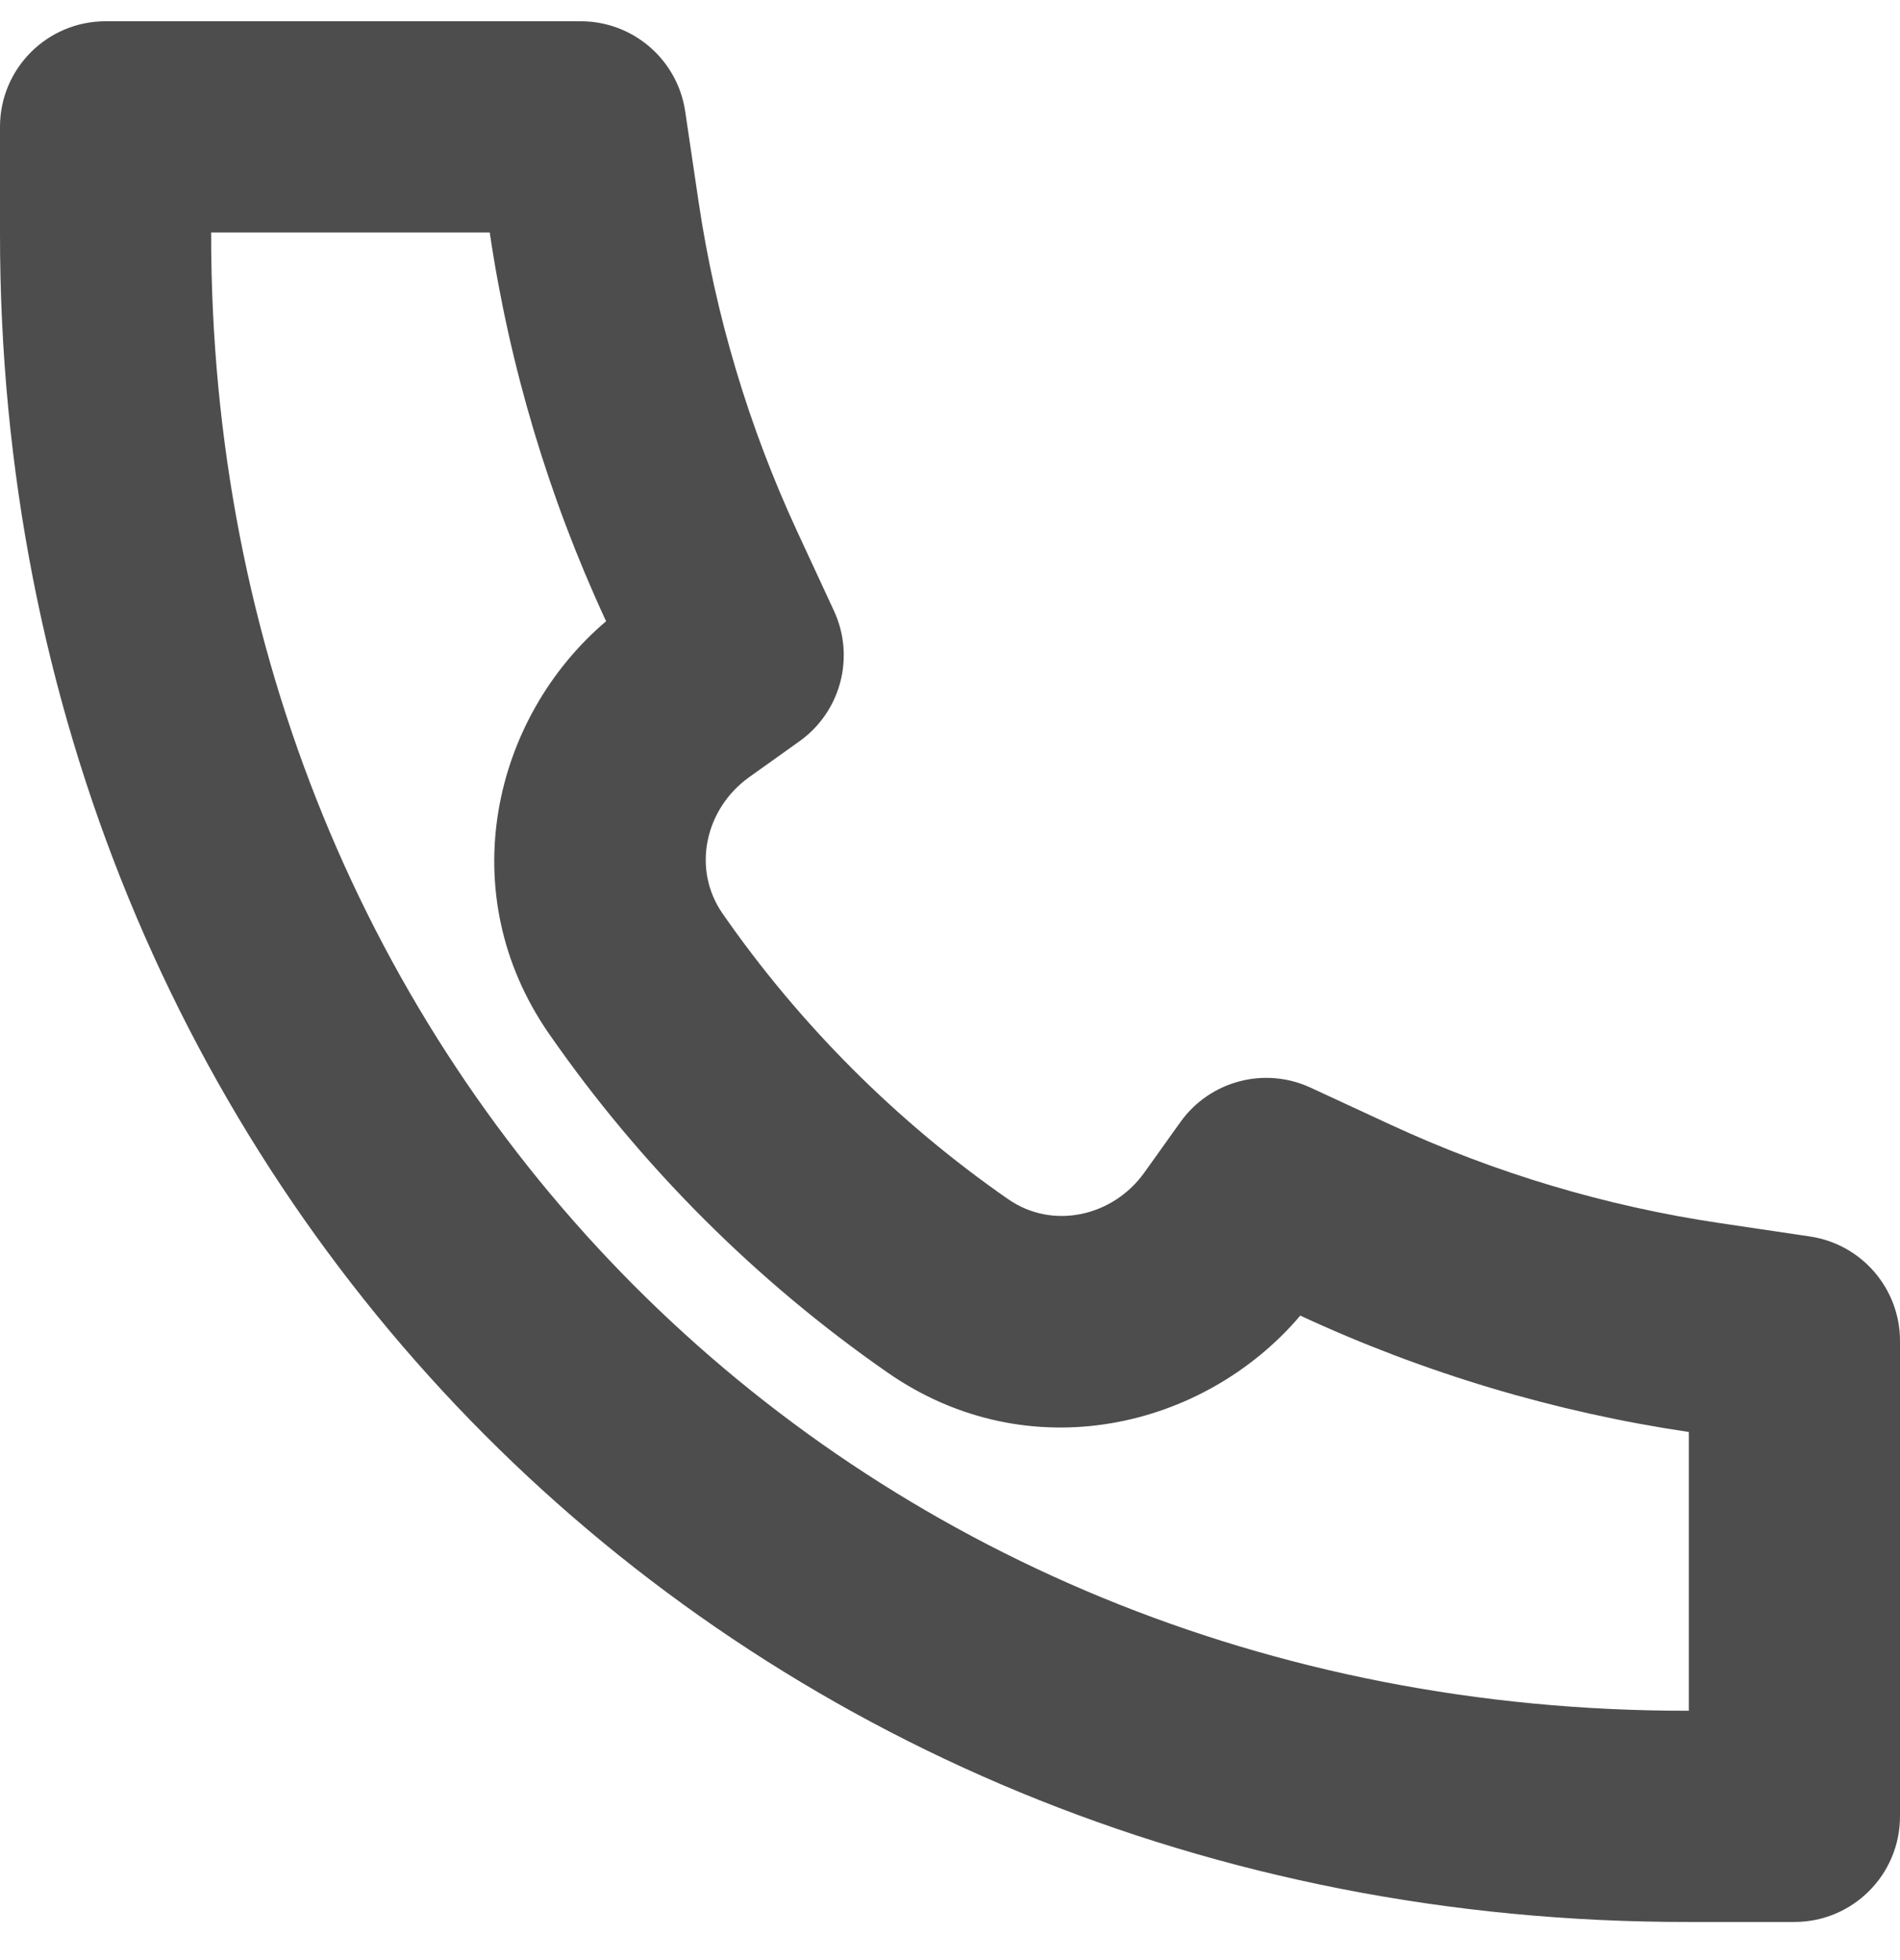 <svg width="32" height="33" viewBox="0 0 32 33" fill="none" xmlns="http://www.w3.org/2000/svg">
<path d="M10.208 10.459C8.3 12.08 7.601 15.036 9.249 17.408C10.79 19.627 12.732 21.569 14.951 23.11C17.323 24.757 20.279 24.057 21.9 22.149L21.918 22.158C23.988 23.117 26.187 23.774 28.444 24.109V28.802L28.442 28.802L28.438 28.802C14.261 28.822 3.54 17.977 3.556 3.92V3.913H8.248L8.248 3.915C8.583 6.172 9.24 8.369 10.199 10.44L10.208 10.459ZM28.442 32.358H30.222C31.204 32.358 32 31.562 32 30.58V22.576C32 21.695 31.355 20.947 30.483 20.817L28.965 20.592C27.044 20.307 25.174 19.748 23.413 18.932L22.074 18.312C21.298 17.952 20.377 18.196 19.88 18.892L19.274 19.74C18.743 20.483 17.729 20.71 16.979 20.189C15.108 18.89 13.469 17.251 12.169 15.38C11.648 14.629 11.875 13.615 12.618 13.084L13.466 12.479C14.162 11.982 14.405 11.06 14.046 10.285L13.425 8.945C12.609 7.183 12.05 5.314 11.765 3.393L11.54 1.874C11.41 1.003 10.662 0.358 9.781 0.358H1.778C0.796 0.358 1.81799e-05 1.154 1.81799e-05 2.135V3.916C-0.017 19.927 12.285 32.381 28.442 32.358Z" fill="#4D4D4D"/>
</svg>
